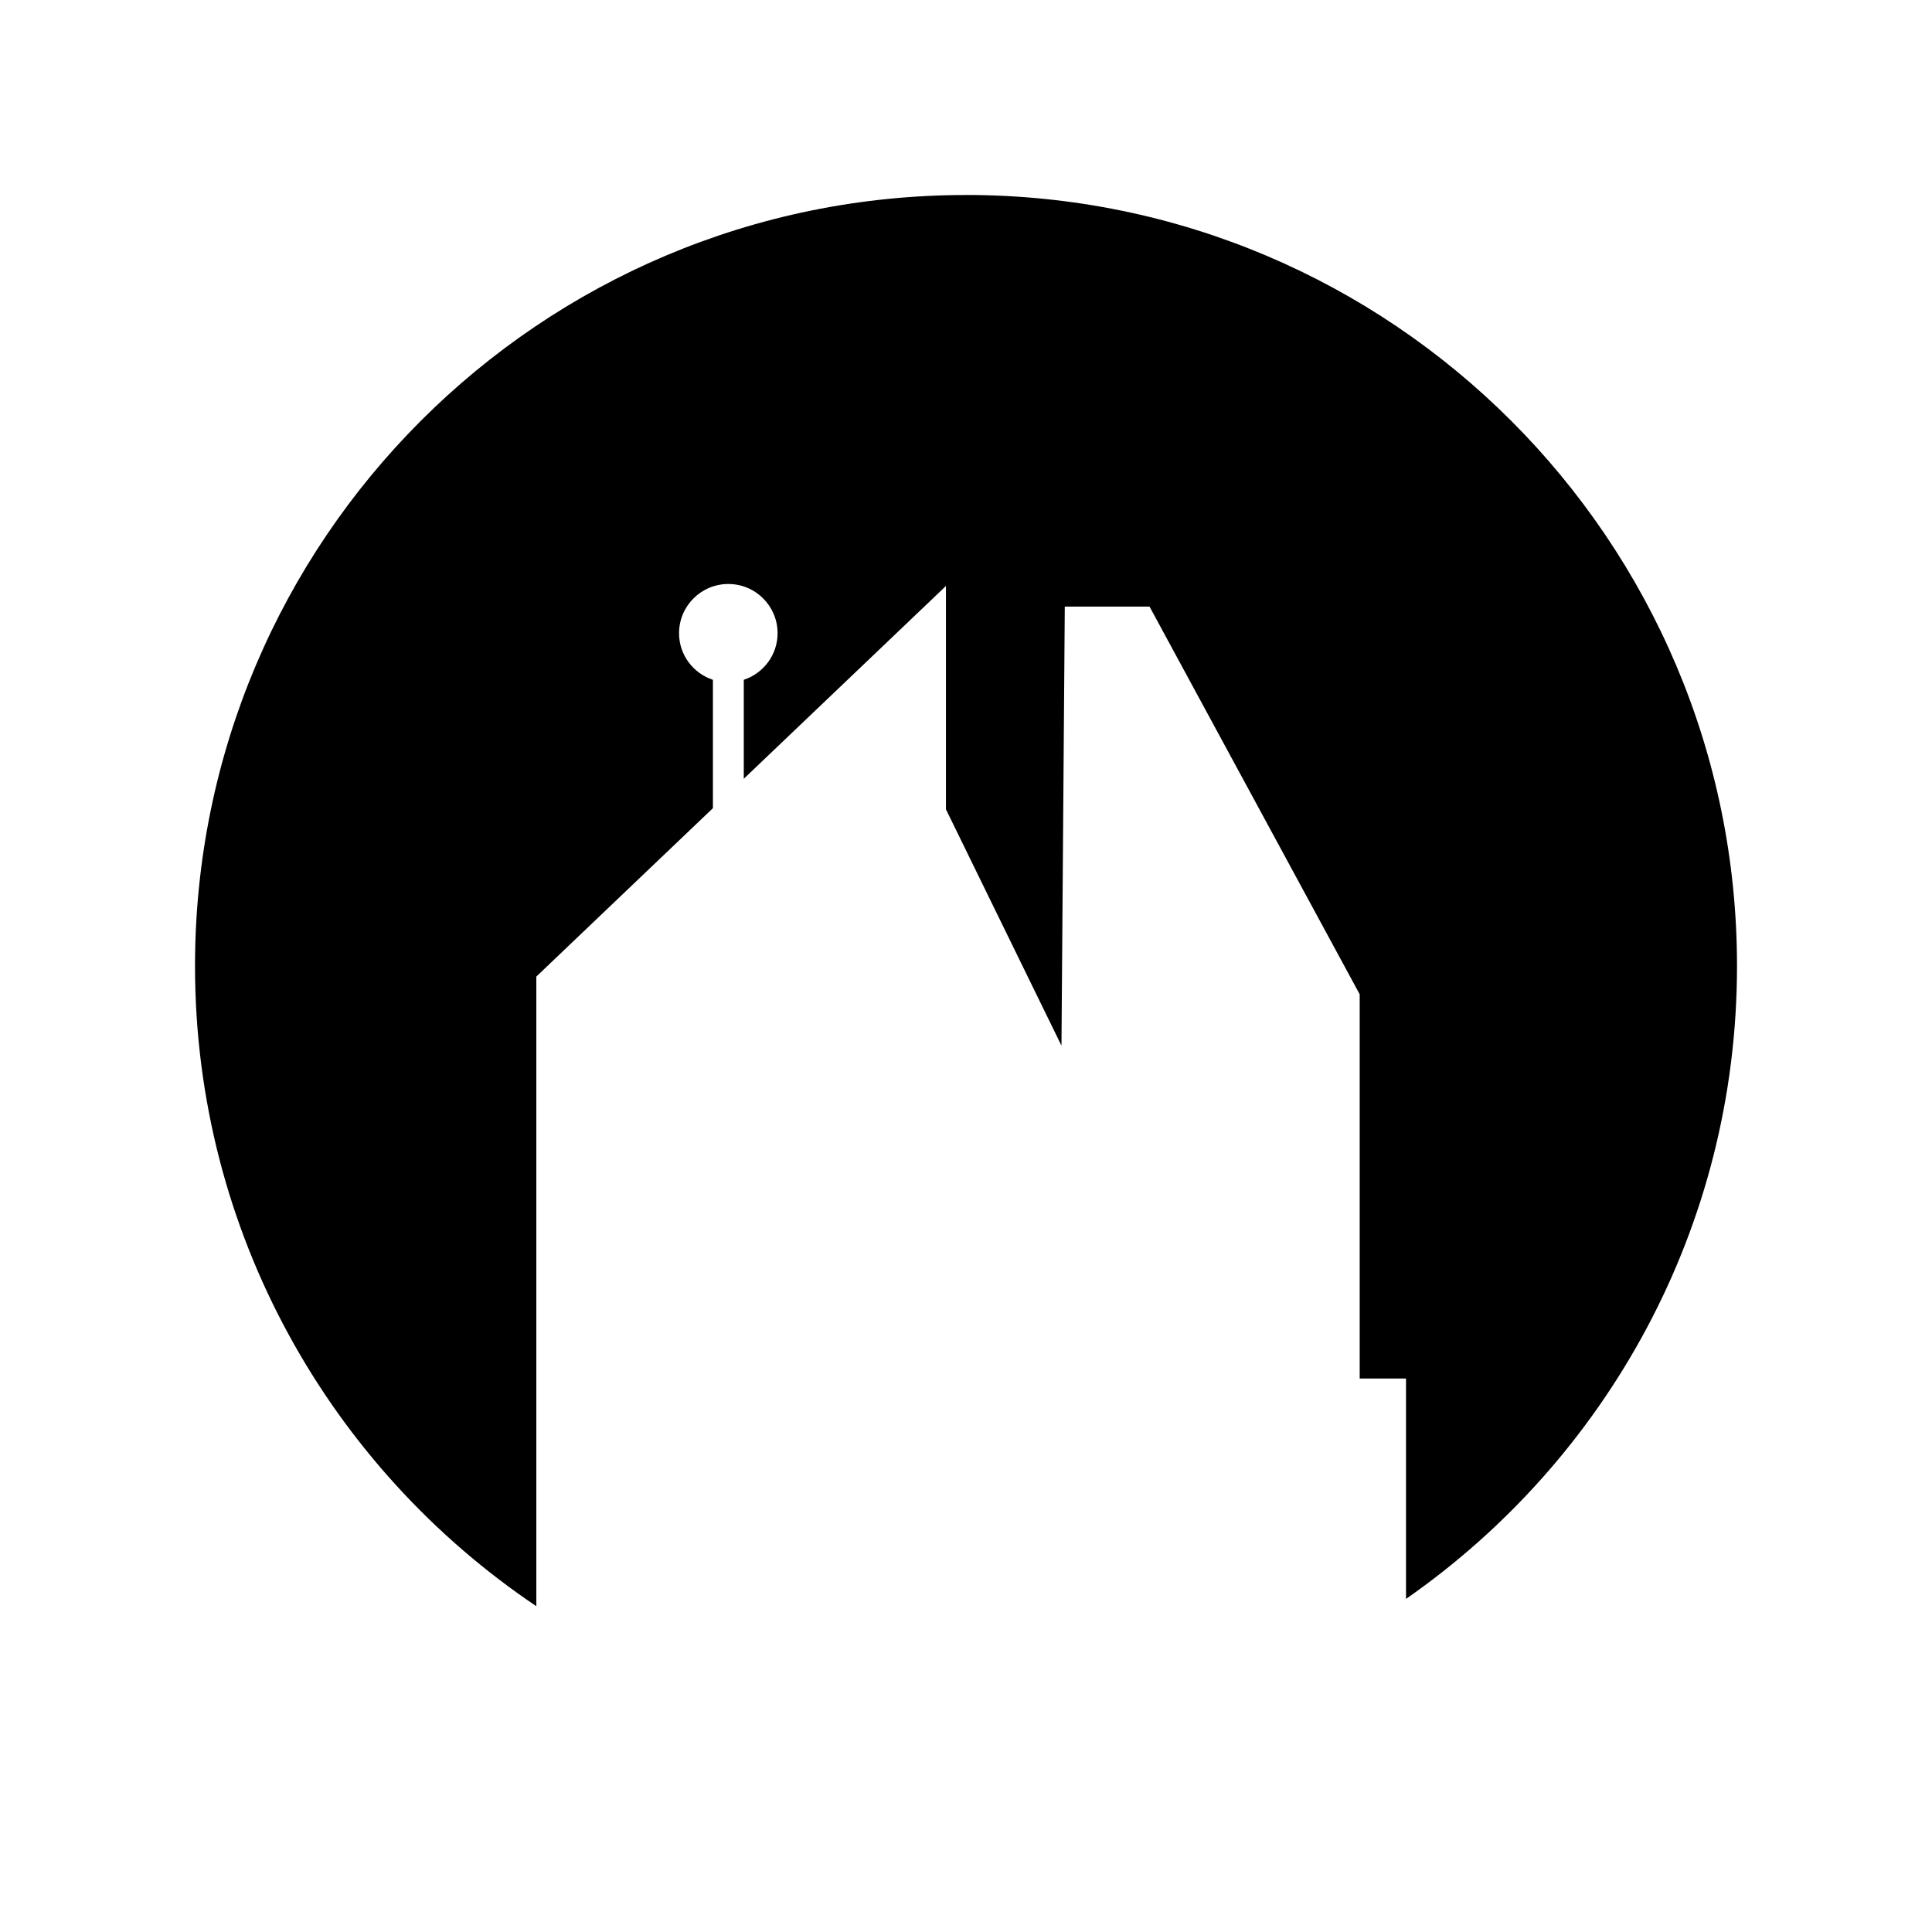 <?xml version="1.0" encoding="UTF-8"?>
<!-- Uploaded to: ICON Repo, www.iconrepo.com, Generator: ICON Repo Mixer Tools -->
<svg fill="#000000" width="800px" height="800px" version="1.1" viewBox="144 144 512 512" xmlns="http://www.w3.org/2000/svg">
 <path d="m400 195.68c-112.85 0-204.32 91.48-204.32 204.32 0 70.684 35.898 132.98 90.453 169.66v-166.86l46.793-44.621v-34.02c-5.199-1.727-8.969-6.566-8.969-12.344 0-7.211 5.844-13.051 13.059-13.051 7.211 0 13.051 5.84 13.051 13.051 0 5.773-3.769 10.617-8.961 12.344v26.223l53.578-51.09v59.184l30.617 62.633 0.879-116.36h22.457l55.695 102.75v101.82h12.277v58.41c53.004-36.91 87.715-98.254 87.715-167.74 0-112.84-91.477-204.32-204.32-204.32z"/>
</svg>